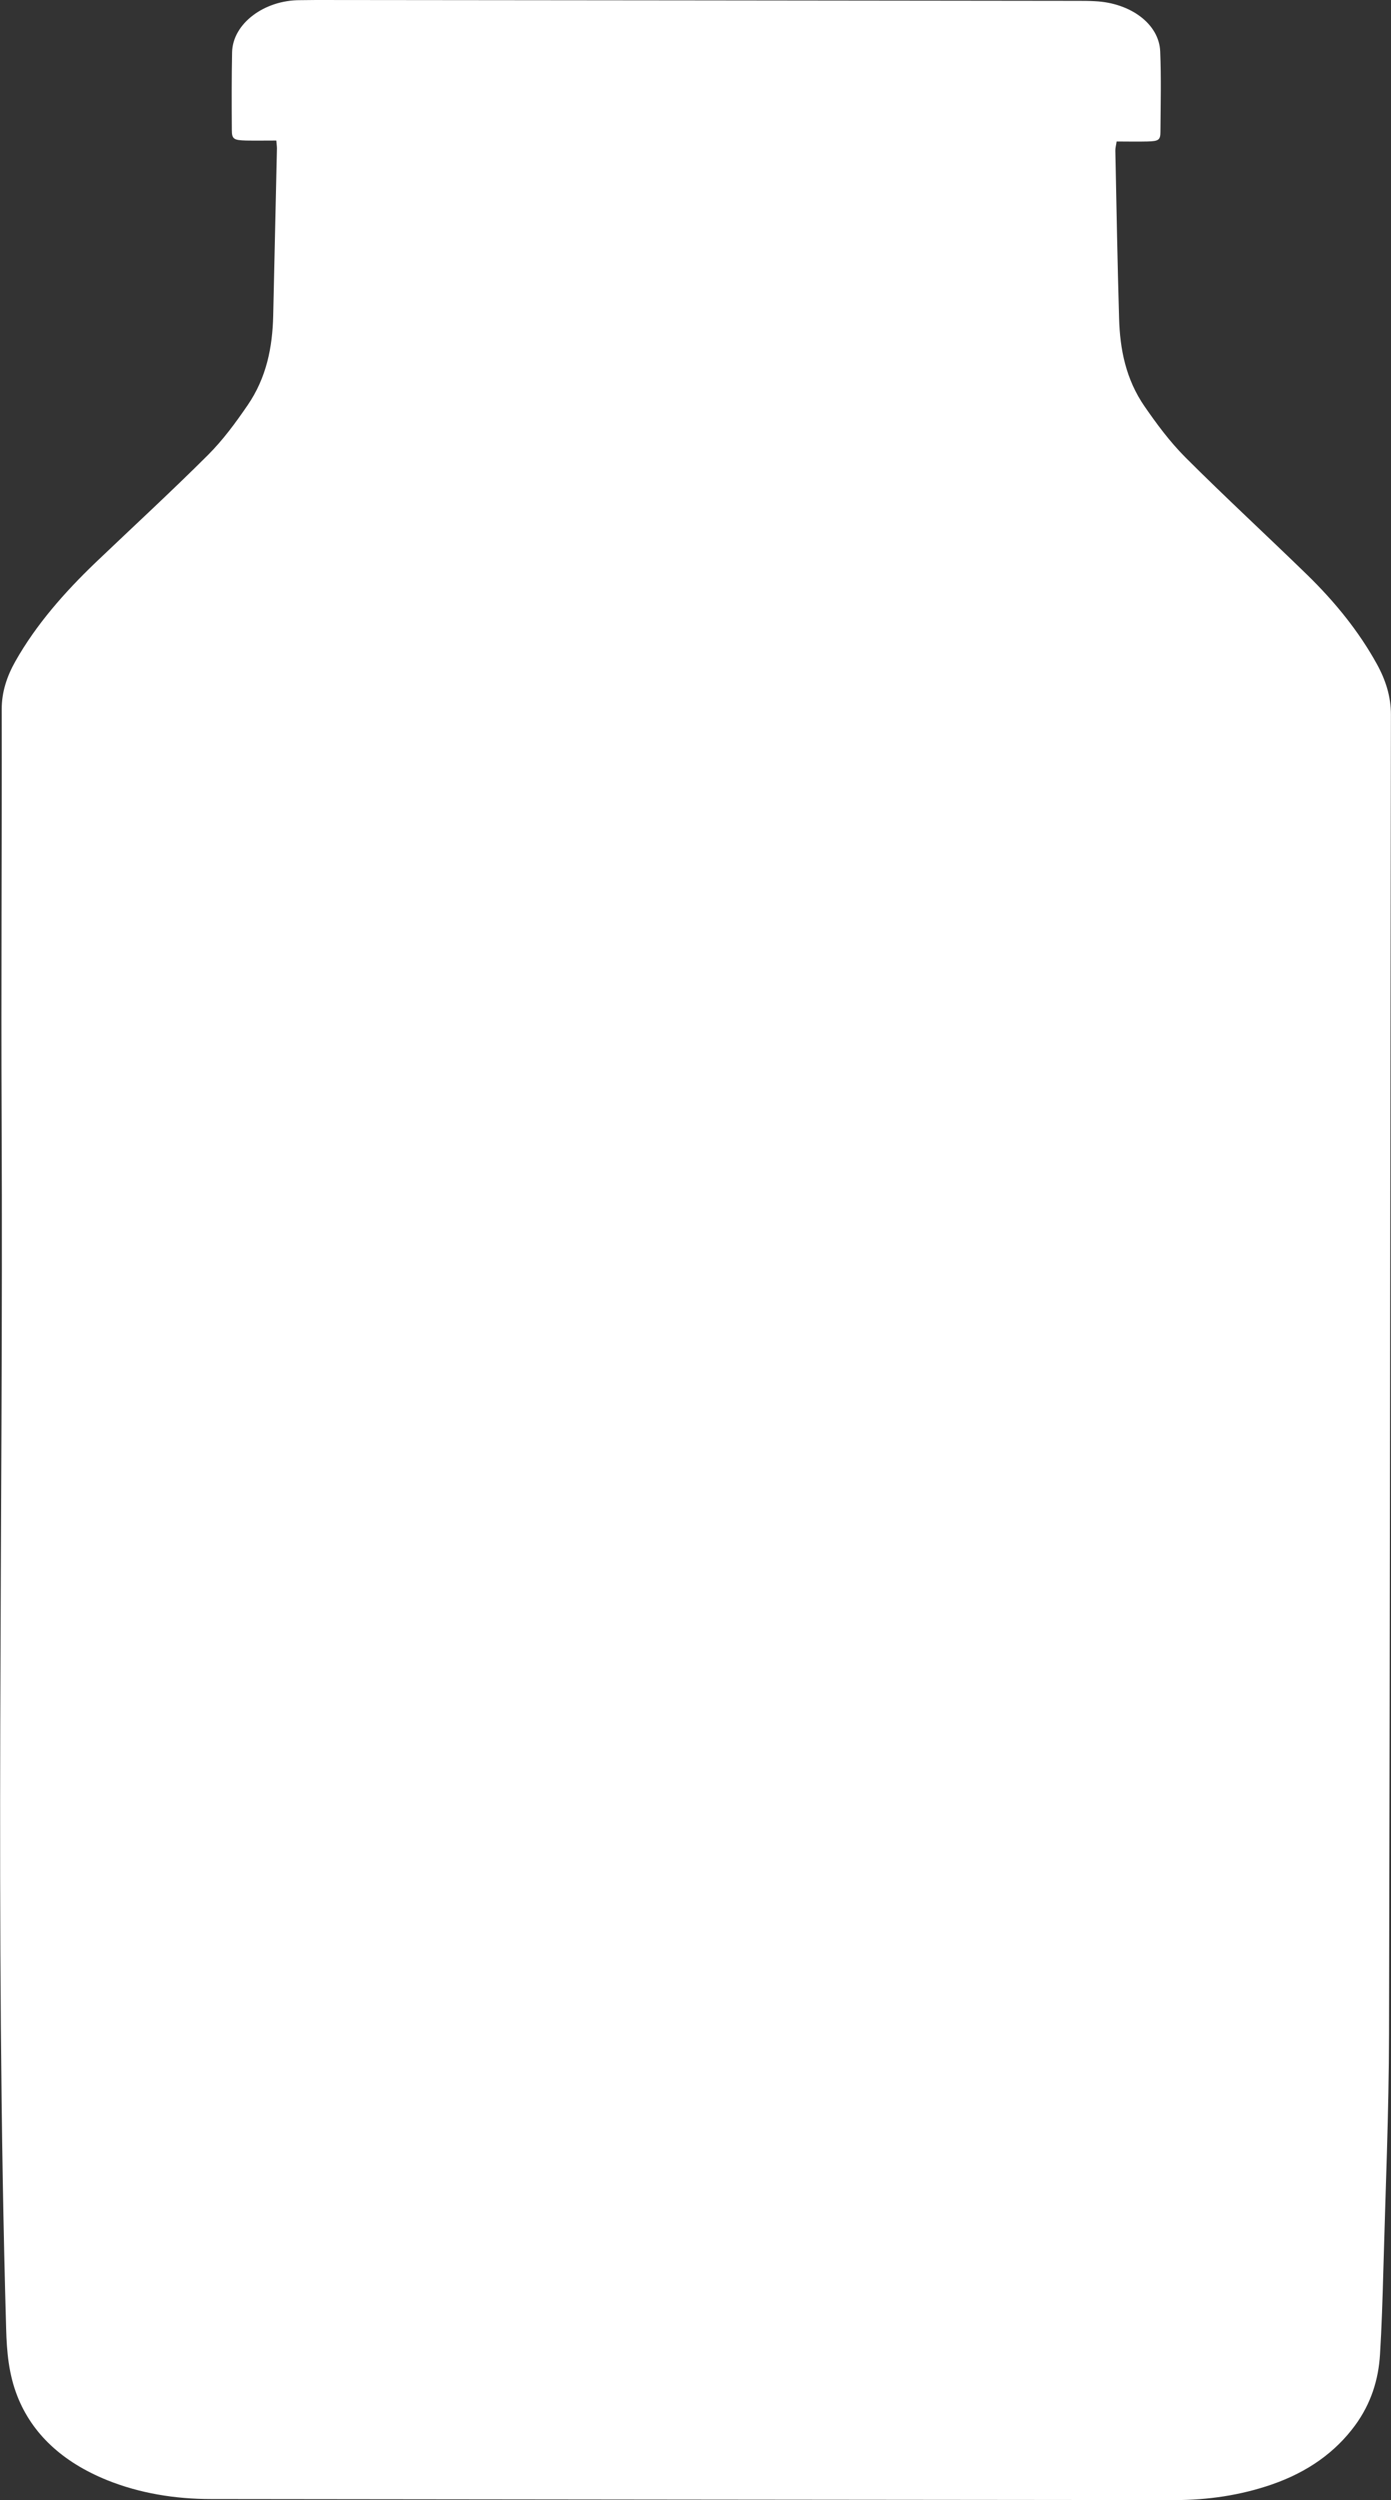 <?xml version="1.0" encoding="UTF-8"?><svg id="Layer_1" xmlns="http://www.w3.org/2000/svg" viewBox="0 0 163.14 293.13"><rect x="0" y="0" width="163.14" height="293.13" fill="#333333" stroke="none"/><defs><style>.cls-1{fill:#fff;}</style></defs><path class="cls-1" d="m32.39,16.48c-1.31,0-2.42.02-3.53,0-1.45-.04-1.67-.18-1.67-1.23-.02-3.04-.03-6.08.03-9.12C27.29,2.77,30.99,0,35.21.02c.62,0,1.24-.02,1.86-.02,29.76.03,59.53.06,89.29.1.68,0,1.37,0,2.05.04,4.2.2,7.53,2.68,7.66,5.88.13,3.13.05,6.27.03,9.41,0,.99-.21,1.13-1.55,1.16-1.17.03-2.34,0-3.59,0-.06.44-.16.76-.15,1.08.13,6.56.25,13.11.44,19.67.1,3.59.78,7.12,3,10.33,1.42,2.05,2.93,4.1,4.76,5.94,4.64,4.64,9.52,9.14,14.25,13.74,3.31,3.22,6.12,6.7,8.21,10.49,1.05,1.89,1.66,3.84,1.66,5.93-.08,51.56-.1,103.13-.22,154.69-.02,9.26-.42,18.53-.67,27.79-.09,3.28-.19,6.55-.39,9.83-.18,2.92-1.04,5.73-2.93,8.31-2.29,3.11-5.5,5.45-9.79,6.93-3.63,1.25-7.44,1.82-11.39,1.82-37.65-.03-75.31-.08-112.96-.12-4.29,0-8.42-.69-12.2-2.21-5.3-2.14-8.83-5.48-10.55-9.87-1.01-2.57-1.24-5.22-1.31-7.89-1.34-47.23-.32-94.47-.53-141.71-.07-16.06.04-32.13.01-48.19,0-2,.6-3.84,1.62-5.64,2.39-4.22,5.68-8,9.42-11.58,4.39-4.19,8.88-8.32,13.15-12.58,1.8-1.8,3.26-3.81,4.64-5.82,2.24-3.26,2.92-6.83,3.01-10.47.15-6.56.29-13.11.44-19.67,0-.23-.04-.46-.07-.89Z"/></svg>